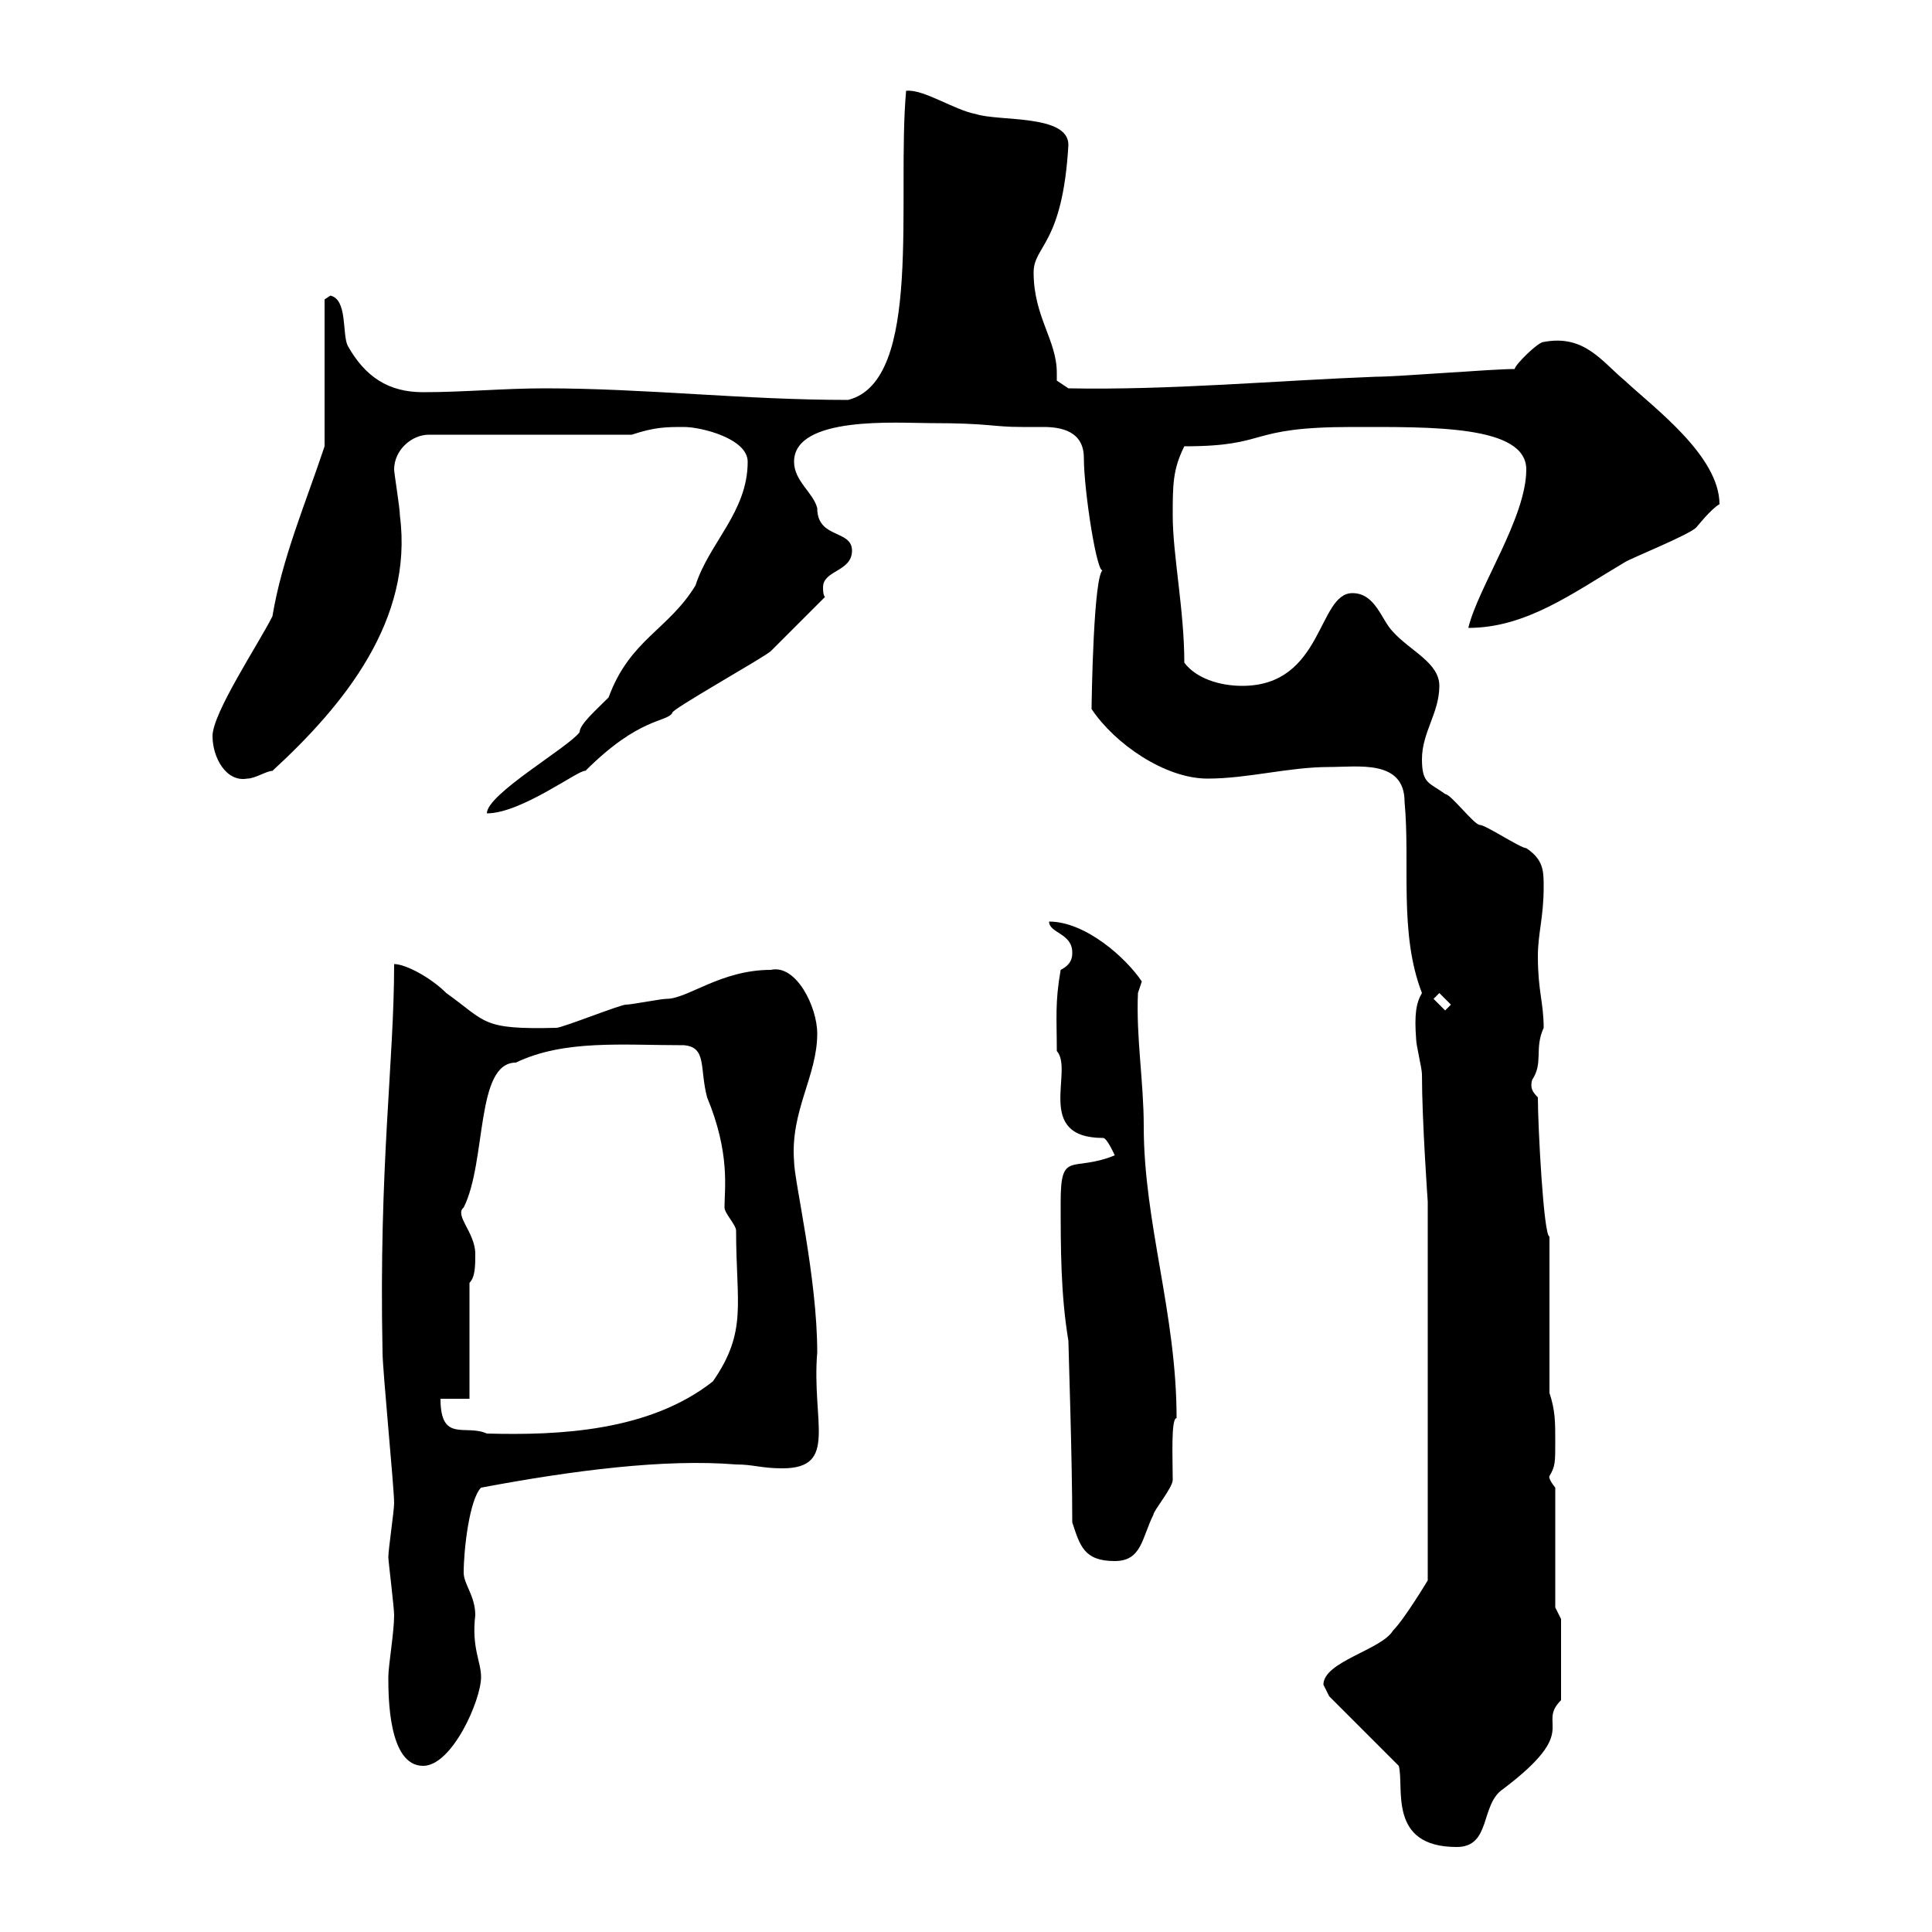 <svg xmlns="http://www.w3.org/2000/svg" xmlns:xlink="http://www.w3.org/1999/xlink" width="300" height="300"><path d="M205.50 261.60C205.50 261.60 206.40 263.40 206.40 263.40L217.20 274.20C218.10 277.50 215.40 286.80 226.20 286.80C231.60 286.80 229.80 280.20 233.40 277.80C245.70 268.50 238.50 267.90 242.40 264L242.40 251.40L241.50 249.60L241.50 231C240.30 229.50 240.60 229.20 240.60 229.20C241.50 227.70 241.50 227.10 241.50 223.80C241.50 220.80 241.50 219 240.60 216.30L240.60 192C239.70 192 238.80 174.90 238.80 170.40C237.90 169.50 237.60 168.90 237.90 167.70C239.70 165 238.20 162.90 239.70 159.60C239.70 155.70 238.80 153.90 238.80 148.50C238.80 144.90 239.70 142.50 239.70 137.70C239.70 135.30 239.70 133.50 237 131.70C236.10 131.70 230.70 128.10 229.80 128.10C228.90 128.10 225.30 123.30 224.40 123.30C222 121.50 220.80 121.80 220.80 117.90C220.80 113.70 223.50 110.70 223.50 106.50C223.50 102.90 219 101.10 216.30 98.10C214.50 96.30 213.60 92.10 210 92.10C204.60 92.10 205.50 106.50 192.90 106.50C189.30 106.50 185.70 105.30 183.90 102.90C183.90 94.80 182.10 86.10 182.10 80.10C182.10 75.30 182.10 72.90 183.90 69.30C197.40 69.30 193.20 66.30 210 66.30C222.30 66.30 237 66 237 72.90C237 80.40 229.50 91.20 228 97.50C237 97.50 244.20 92.10 252.30 87.30C253.20 86.70 262.20 83.10 263.40 81.90C263.40 81.90 265.80 78.90 267 78.30C267 70.80 256.80 63.30 252.30 59.10C248.70 56.10 246 51.90 239.70 53.10C238.80 53.10 235.20 56.70 235.20 57.30C231.60 57.30 217.20 58.50 213.60 58.50C198 59.10 181.80 60.60 165.90 60.30L164.10 59.10C164.10 58.80 164.10 58.50 164.10 57.90C164.10 52.80 160.50 49.20 160.50 42.30C160.50 38.10 165 38.10 165.90 22.50C165.90 17.70 155.10 18.90 151.50 17.70C148.20 17.10 143.40 13.80 140.70 14.10C139.20 30.90 143.40 59.10 131.70 62.10C115.50 62.10 100.20 60.30 84.60 60.30C78.30 60.30 72 60.90 65.70 60.90C60.30 60.90 56.70 58.50 54 53.70C53.10 51.90 54 46.50 51.30 45.90L50.40 46.50L50.40 69.30C47.40 78.30 43.80 86.70 42.30 95.70C40.20 99.90 33 110.70 33 114.30C33 117.60 35.10 121.50 38.40 120.90C39.60 120.90 41.40 119.70 42.30 119.70C53.40 109.50 64.20 96.30 62.10 80.10C62.10 78.90 61.20 73.50 61.20 72.90C61.20 69.90 63.90 67.50 66.60 67.50L98.10 67.50C101.70 66.30 103.50 66.30 106.20 66.30C108.90 66.30 116.10 68.10 116.10 71.70C116.10 79.50 110.10 84.30 108 90.90C103.80 97.80 97.80 99.30 94.50 108.30C92.40 110.40 90 112.50 90 113.70C88.20 116.10 75.60 123.30 75.60 126.30C81 126.30 90 119.40 90.90 119.70C99.30 111.30 103.50 112.20 104.40 110.70C103.80 110.40 118.80 102 119.70 101.10C120.90 99.90 126.90 93.90 128.10 92.70C127.80 92.40 127.80 91.50 127.80 91.20C127.80 88.50 132.30 88.80 132.30 85.50C132.30 82.20 126.90 83.70 126.90 78.90C126.30 76.50 123.30 74.70 123.30 71.70C123.30 64.50 139.50 65.70 144.30 65.70C153.90 65.70 153.90 66.30 158.70 66.30C159.30 66.30 160.80 66.30 162 66.30C164.70 66.30 168.30 66.90 168.30 71.10C168.30 76.20 170.40 89.70 171.30 88.50C169.80 88.80 169.50 108.90 169.50 110.10C173.10 115.50 180.90 120.90 187.50 120.90C193.80 120.90 200.10 119.10 206.40 119.10C210.90 119.10 218.10 117.90 218.10 124.50C219 134.10 217.20 144.90 220.80 154.20C219.90 155.70 219.60 157.50 219.90 161.40C219.90 162.30 220.80 165.90 220.80 166.80C220.80 174 221.70 186.60 221.70 186.60L221.70 245.40C221.70 245.40 218.10 251.40 216.30 253.20C214.50 256.20 205.50 258 205.50 261.60ZM60.30 260.40C60.30 263.40 60.30 274.20 65.70 274.20C70.20 274.20 74.70 264 74.70 260.40C74.70 258 73.20 255.90 73.80 250.80C73.80 247.80 72 246 72 244.20C72 240.60 72.90 232.80 74.70 231C89.10 228.30 103.20 226.50 114.30 227.40C117 227.40 118.20 228 121.50 228C130.20 228 126 220.80 126.90 210C126.90 198.30 123.30 183.30 123.30 180.30C122.70 172.50 126.90 167.10 126.90 160.50C126.90 156.30 123.60 149.70 119.70 150.60C111.90 150.60 106.80 155.10 103.50 155.10C102.60 155.10 98.10 156 97.20 156C96.30 156 87.30 159.60 86.40 159.60C74.70 159.90 75.60 158.70 69.30 154.20C66.90 151.80 63 149.70 61.20 149.70C61.20 165 58.80 180.90 59.40 210C59.40 212.70 61.20 231 61.20 233.40C61.20 234.60 60.30 240.60 60.30 241.80C60.30 242.40 61.20 249.60 61.20 250.80C61.20 253.50 60.30 258.60 60.30 260.40ZM166.50 236.40C167.70 240 168.30 242.40 173.10 242.40C177.30 242.40 177.30 238.80 179.10 235.20C179.10 234.60 182.10 231 182.10 229.80C182.10 226.50 181.80 220.20 182.70 220.20C182.70 204 177.60 189.90 177.60 174.90C177.60 168 176.40 161.10 176.70 154.20C176.70 154.20 177.30 152.40 177.30 152.40C174.90 148.80 168.60 143.10 162.90 143.10C162.90 144.90 166.50 144.90 166.50 147.90C166.50 148.50 166.50 149.70 164.70 150.60C163.80 155.70 164.10 158.10 164.10 163.20C166.80 166.20 160.50 176.70 171.30 176.70C171.90 176.70 173.10 179.40 173.10 179.40C166.50 182.10 164.70 178.50 164.70 186.60C164.70 193.80 164.70 201 165.90 208.20C165.90 209.10 166.50 226.50 166.50 236.40ZM68.40 217.20L72.90 217.20L72.90 199.20C73.80 198.30 73.80 196.50 73.80 194.70C73.80 191.40 70.50 188.70 72 187.50C75.60 180.30 73.80 165 80.10 165C87.60 161.40 96.60 162.30 106.20 162.30C109.80 162.60 108.60 165.90 109.80 170.40C113.40 179.10 112.50 184.50 112.50 187.50C112.50 188.40 114.30 190.20 114.30 191.10C114.30 202.50 116.10 206.70 110.70 214.50C100.80 222.30 86.70 222.90 75.60 222.60C72.30 221.10 68.40 224.10 68.40 217.20ZM222.60 155.10L223.50 154.20L225.30 156L224.40 156.90Z"/></svg>